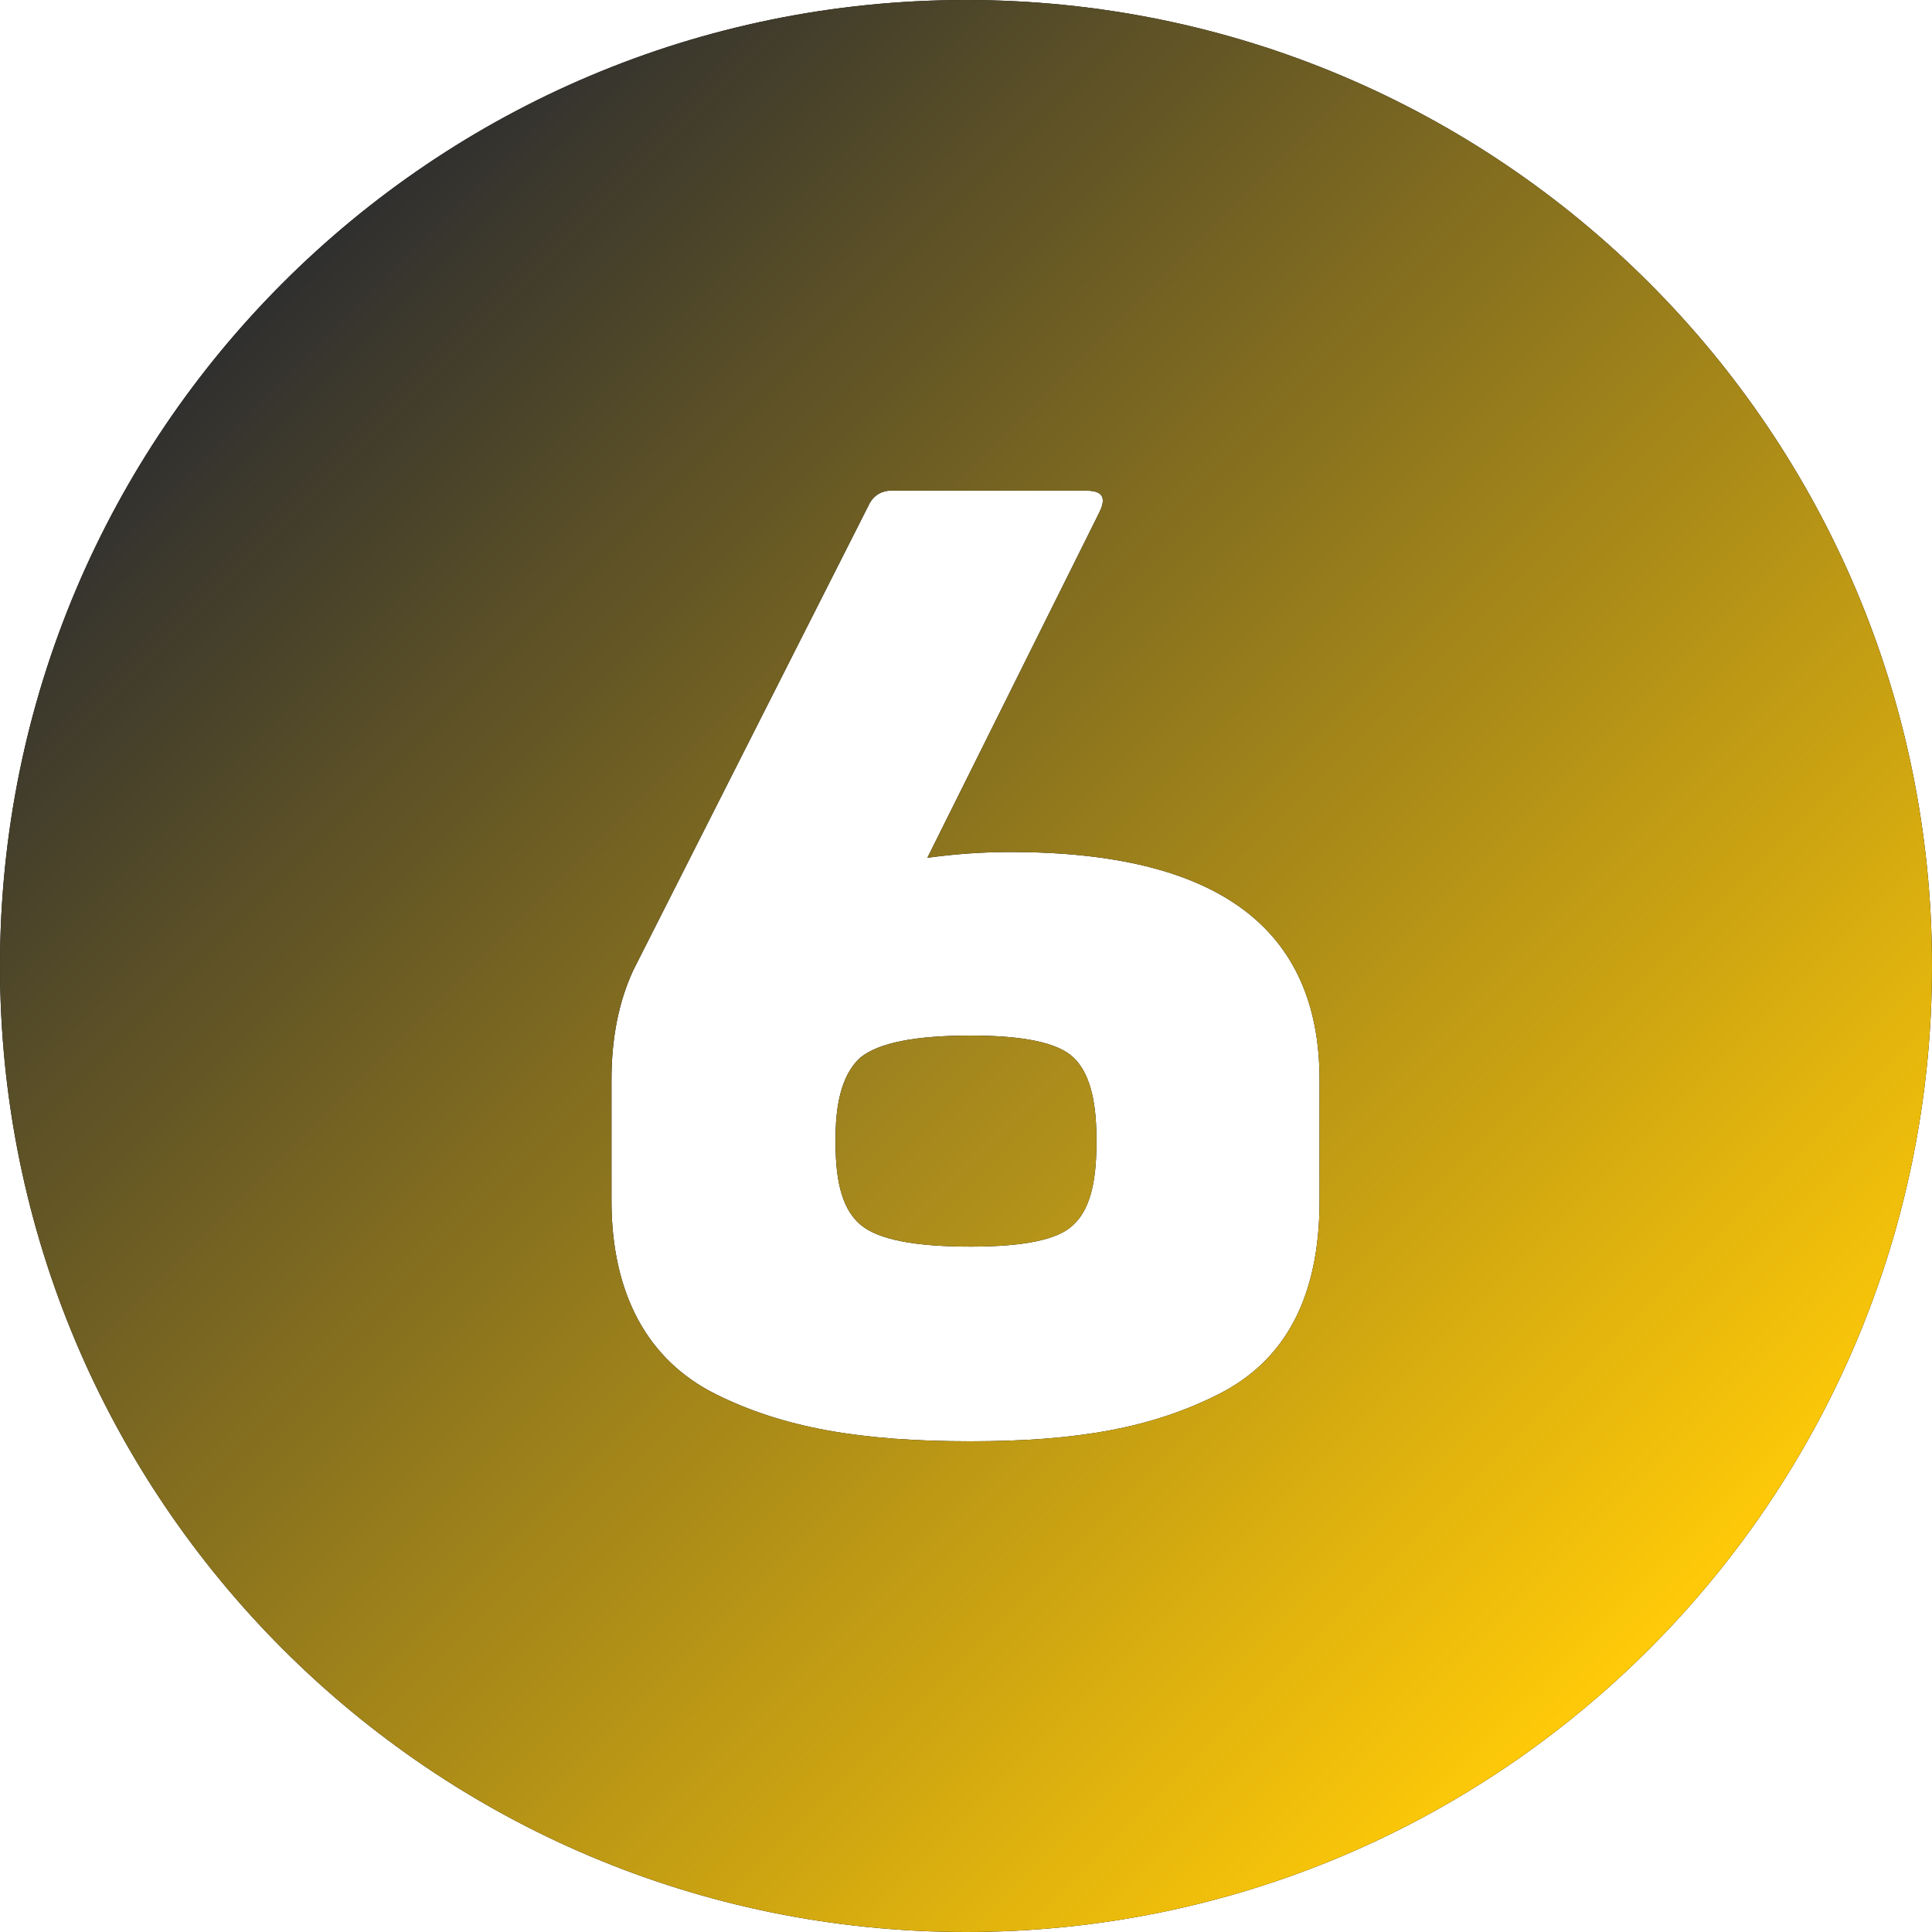 <svg xmlns="http://www.w3.org/2000/svg" xmlns:xlink="http://www.w3.org/1999/xlink" width="512" height="512" x="0" y="0" viewBox="0 0 400 400" style="enable-background:new 0 0 512 512" xml:space="preserve" class=""><defs><linearGradient id="a" x1="58.578" x2="341.423" y1="58.578" y2="341.423" gradientUnits="userSpaceOnUse"><stop stop-opacity="1" stop-color="#3a3936" offset="0"></stop><stop stop-opacity="1" stop-color="#ffca08" offset="1"></stop></linearGradient><linearGradient id="b" x1="58.578" x2="341.423" y1="58.578" y2="341.423" gradientUnits="userSpaceOnUse"><stop stop-opacity="1" stop-color="#2f2f2f" offset="0"></stop><stop stop-opacity="1" stop-color="#ffca08" offset="1"></stop></linearGradient></defs><g><path d="M222.2 218.9c3.2 3 4.8 8.5 4.8 16.7v1.3c0 8.2-1.5 13.7-4.8 16.7-3 3-10 4.5-21.2 4.5-11.8 0-19.2-1.5-22.8-4.5s-5.2-8.5-5.2-16.7v-1.5c0-8 1.8-13.5 5.2-16.5 3.8-3 11.2-4.5 22.8-4.5 11 0 18 1.5 21.2 4.5z" class="st0" fill="#000000" opacity="1" data-original="#000000"></path><path d="M200 0C89.5 0 0 89.5 0 200s89.5 200 200 200 200-89.5 200-200S310.5 0 200 0zm73.2 248.6c0 19.8-7 33-20.8 40s-29.2 9.8-51.5 9.8c-22.8 0-38.8-2.8-52.8-9.8s-21.5-20.7-21.5-40v-25c0-8.7 1.5-16.2 4.5-22.7l49-96.8c.9-1.6 2.6-2.6 4.5-2.5h40.5c3.2 0 4 1.5 2.5 4.5L192 177.6c5.7-.8 11.5-1.2 17.2-1.2 42.8 0 64 15.7 64 47.2v25z" class="st0" fill="#000000" opacity="1" data-original="#000000"></path><linearGradient id="a" x1="58.578" x2="341.423" y1="58.578" y2="341.423" gradientUnits="userSpaceOnUse"><stop stop-opacity="1" stop-color="#3a3936" offset="0"></stop><stop stop-opacity="1" stop-color="#ffca08" offset="1"></stop></linearGradient><path d="M222.2 218.9c3.2 3 4.8 8.5 4.8 16.7v1.3c0 8.2-1.5 13.7-4.8 16.7-3 3-10 4.5-21.2 4.5-11.8 0-19.2-1.5-22.8-4.5s-5.2-8.5-5.2-16.7v-1.5c0-8 1.8-13.5 5.2-16.5 3.8-3 11.2-4.5 22.8-4.5 11 0 18 1.5 21.2 4.5z" class="st1" style="" fill="url(&quot;#a&quot;)"></path><linearGradient id="b" x1="58.578" x2="341.423" y1="58.578" y2="341.423" gradientUnits="userSpaceOnUse"><stop stop-opacity="1" stop-color="#2f2f2f" offset="0"></stop><stop stop-opacity="1" stop-color="#ffca08" offset="1"></stop></linearGradient><path d="M200 0C89.5 0 0 89.5 0 200s89.5 200 200 200 200-89.5 200-200S310.5 0 200 0zm73.2 248.6c0 19.8-7 33-20.8 40s-29.2 9.8-51.5 9.8c-22.8 0-38.8-2.8-52.8-9.8s-21.5-20.7-21.5-40v-25c0-8.7 1.5-16.2 4.5-22.7l49-96.8c.9-1.6 2.6-2.6 4.5-2.5h40.5c3.2 0 4 1.5 2.5 4.5L192 177.6c5.7-.8 11.5-1.2 17.2-1.2 42.8 0 64 15.7 64 47.2v25z" class="st2" style="" fill="url(&quot;#b&quot;)"></path></g></svg>